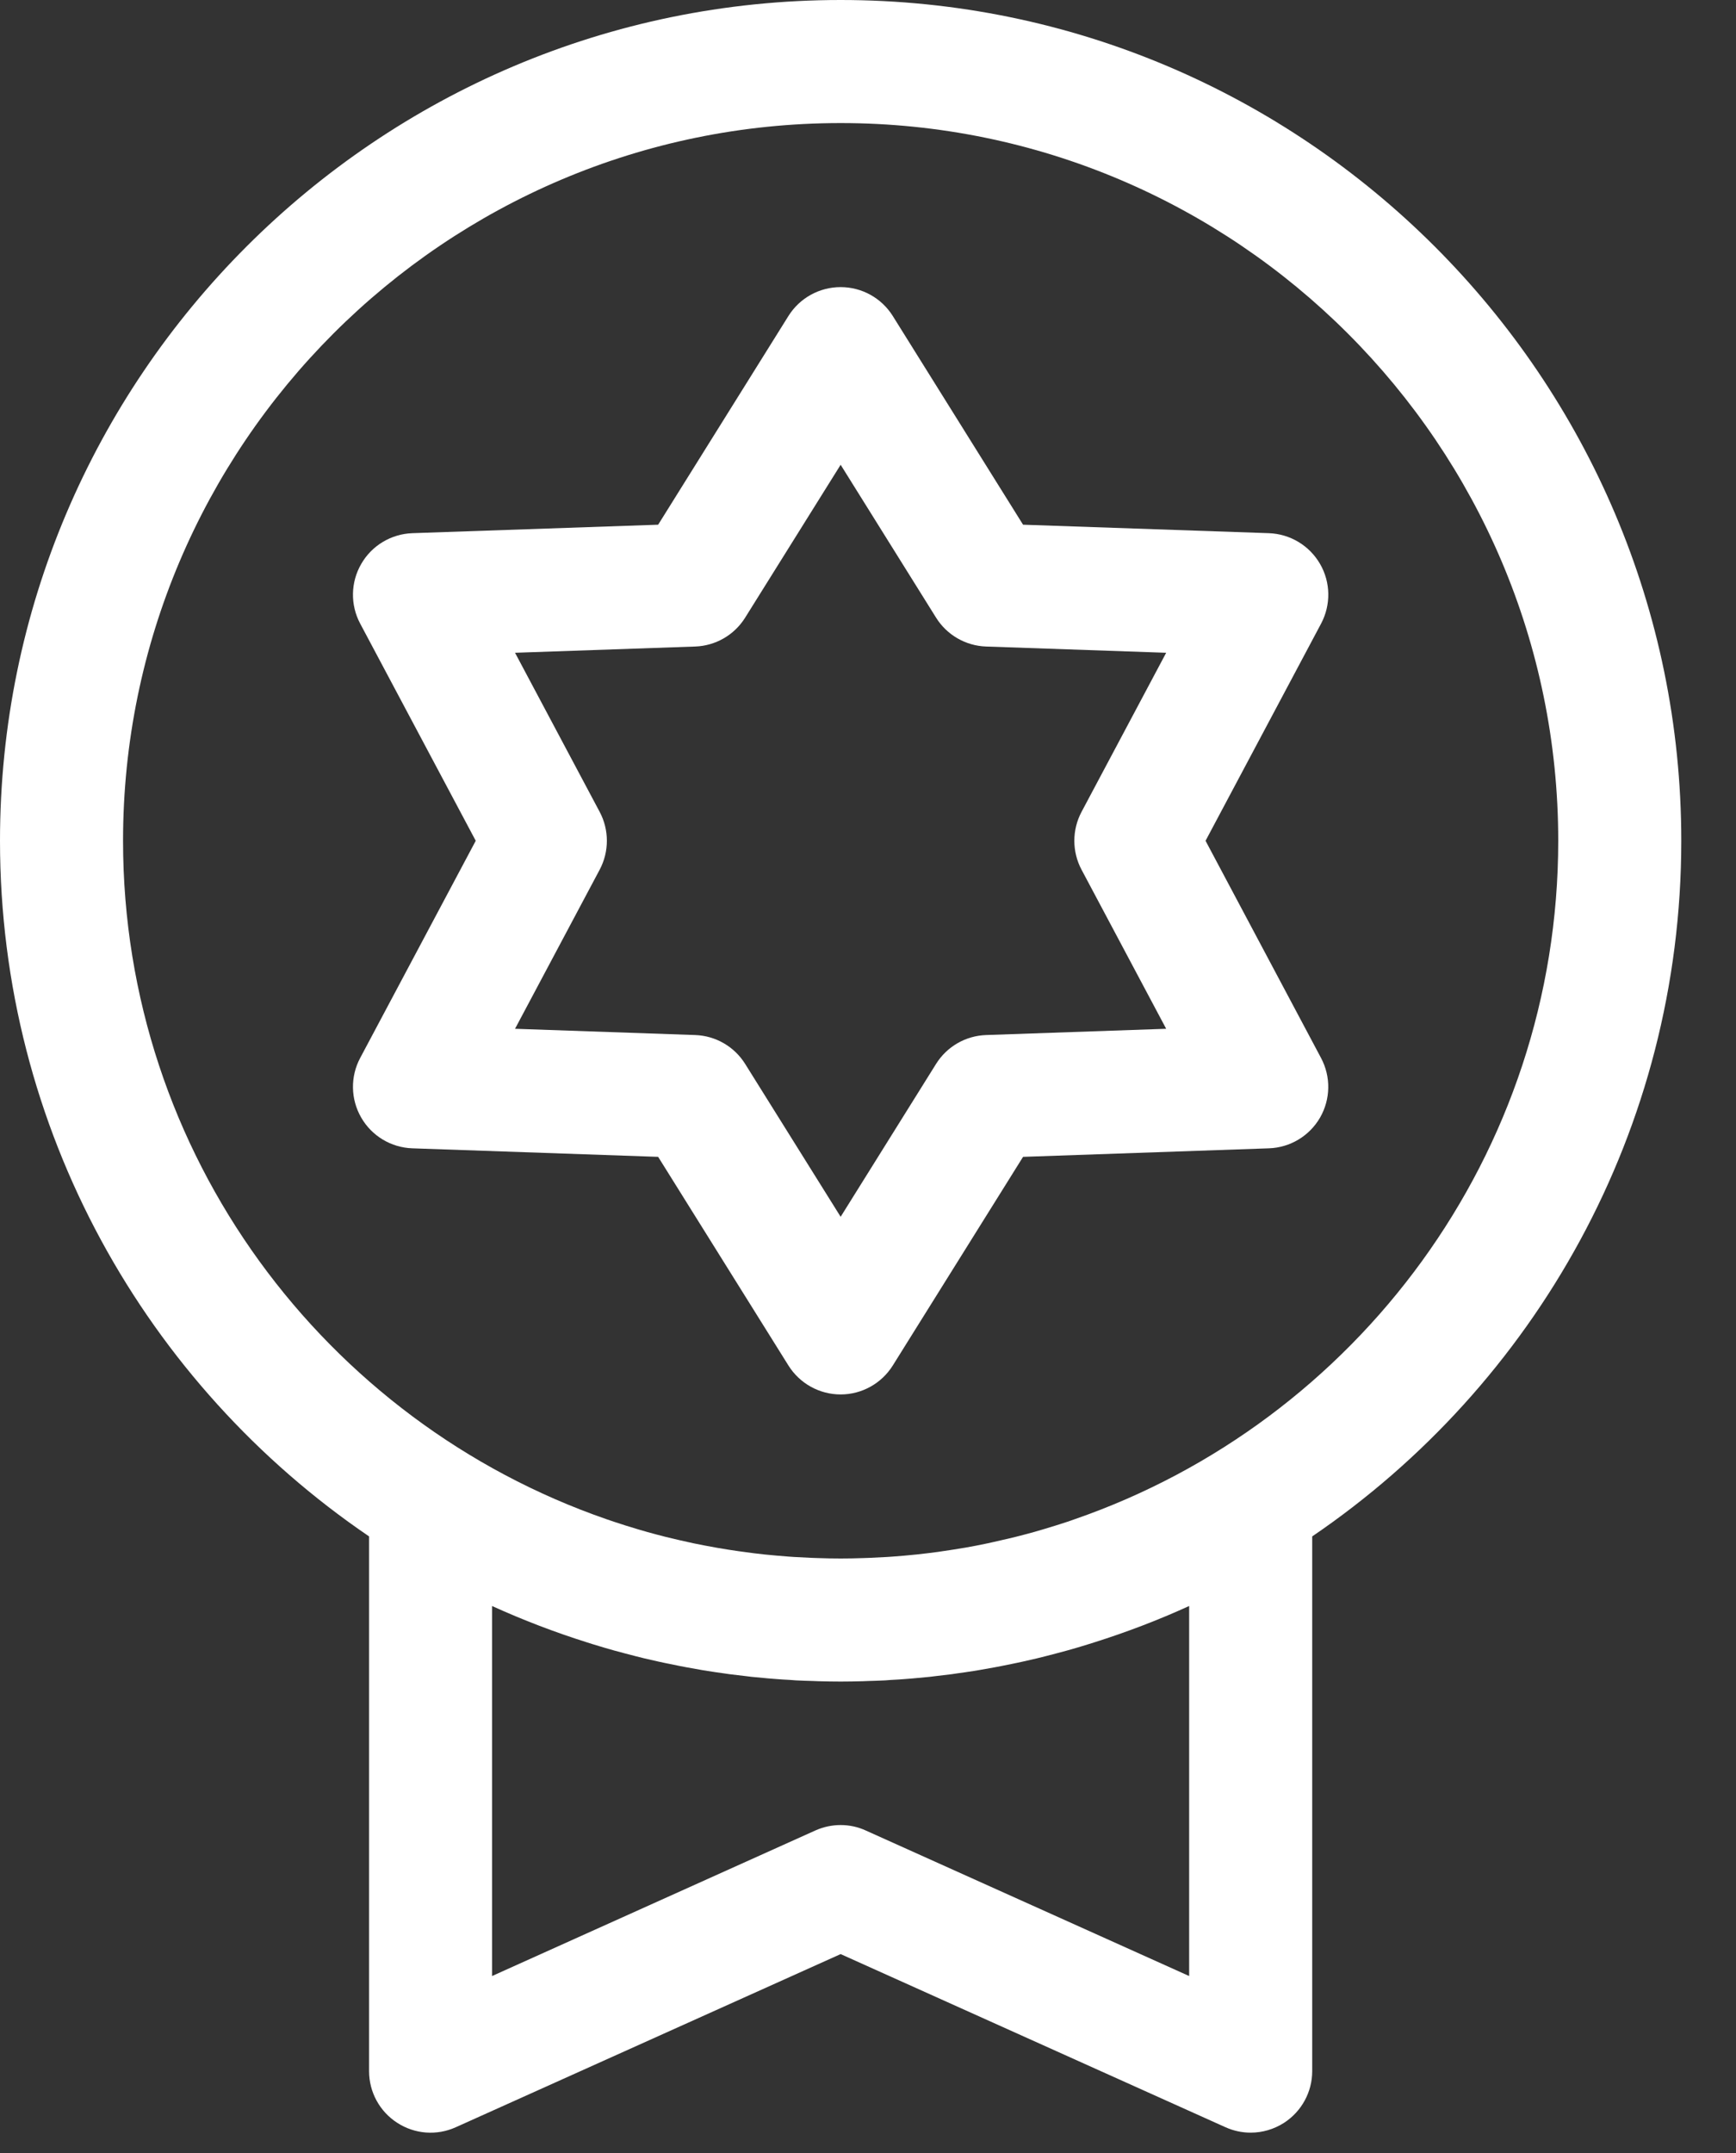 <svg width="25" height="31" viewBox="0 0 25 31" fill="none" xmlns="http://www.w3.org/2000/svg">
<rect x="0" y="0" width="25" height="31" fill="#333333" stroke="none"/>
<path d="M12.106 0C5.431 0 0 5.431 0 12.106C0 16.266 2.109 19.942 5.315 22.122V29.822C5.315 30.122 5.467 30.402 5.72 30.565C5.972 30.729 6.29 30.753 6.564 30.629L12.106 28.136L17.648 30.629C17.764 30.681 17.887 30.707 18.011 30.707C18.179 30.707 18.346 30.659 18.492 30.565C18.744 30.402 18.897 30.122 18.897 29.822V22.122C22.102 19.942 24.212 16.266 24.212 12.106C24.212 5.431 18.781 0 12.106 0ZM17.125 28.452L12.469 26.357C12.354 26.304 12.23 26.278 12.106 26.278C11.982 26.278 11.858 26.304 11.742 26.356L7.086 28.452V23.124C7.532 23.327 7.988 23.501 8.454 23.648C8.48 23.657 8.507 23.665 8.533 23.673C8.593 23.692 8.652 23.709 8.712 23.727C8.756 23.739 8.8 23.752 8.845 23.765C8.893 23.778 8.941 23.791 8.99 23.804C9.046 23.819 9.102 23.834 9.159 23.848C9.199 23.858 9.239 23.868 9.279 23.878C9.345 23.893 9.41 23.908 9.476 23.923C9.51 23.93 9.544 23.938 9.578 23.945C9.65 23.96 9.722 23.975 9.794 23.989C9.824 23.995 9.853 24.001 9.883 24.006C9.959 24.02 10.036 24.034 10.113 24.047C10.14 24.051 10.166 24.056 10.193 24.06C10.272 24.073 10.352 24.084 10.432 24.095C10.457 24.099 10.482 24.102 10.507 24.106C10.588 24.116 10.669 24.126 10.751 24.135C10.775 24.138 10.8 24.141 10.824 24.144C10.905 24.152 10.987 24.16 11.069 24.167C11.094 24.169 11.118 24.171 11.143 24.173C11.224 24.18 11.305 24.185 11.386 24.189C11.412 24.191 11.438 24.193 11.464 24.195C11.546 24.199 11.629 24.202 11.711 24.204C11.736 24.205 11.76 24.206 11.785 24.207C11.892 24.21 11.999 24.212 12.106 24.212C12.213 24.212 12.32 24.21 12.426 24.207C12.451 24.206 12.476 24.205 12.501 24.204C12.583 24.202 12.665 24.199 12.747 24.195C12.774 24.193 12.799 24.191 12.825 24.189C12.907 24.185 12.988 24.18 13.068 24.173C13.093 24.171 13.118 24.169 13.143 24.167C13.225 24.16 13.306 24.152 13.388 24.144C13.412 24.141 13.436 24.138 13.461 24.135C13.542 24.126 13.624 24.116 13.705 24.106C13.73 24.102 13.755 24.099 13.779 24.095C13.859 24.084 13.939 24.073 14.019 24.06C14.046 24.056 14.072 24.051 14.098 24.047C14.176 24.034 14.252 24.02 14.329 24.006C14.359 24.001 14.388 23.995 14.418 23.989C14.49 23.975 14.562 23.96 14.634 23.945C14.668 23.938 14.702 23.93 14.736 23.923C14.802 23.908 14.867 23.893 14.932 23.878C14.972 23.868 15.012 23.858 15.053 23.848C15.109 23.834 15.166 23.819 15.222 23.804C15.271 23.791 15.319 23.778 15.367 23.765C15.411 23.752 15.456 23.739 15.5 23.727C15.559 23.709 15.619 23.692 15.678 23.673C15.705 23.665 15.731 23.657 15.758 23.648C16.223 23.501 16.68 23.327 17.125 23.124V28.452H17.125ZM15.478 21.874C15.443 21.887 15.407 21.899 15.372 21.911C15.318 21.929 15.264 21.946 15.21 21.963C15.147 21.983 15.083 22.002 15.02 22.021C14.975 22.034 14.93 22.047 14.885 22.06C14.801 22.083 14.717 22.106 14.632 22.127C14.601 22.135 14.569 22.143 14.537 22.15C14.454 22.17 14.371 22.189 14.288 22.207C14.267 22.212 14.246 22.217 14.225 22.221C14.117 22.244 14.009 22.265 13.901 22.284C13.89 22.285 13.879 22.287 13.868 22.289C13.77 22.306 13.672 22.321 13.574 22.335C13.552 22.338 13.53 22.341 13.508 22.345C13.403 22.359 13.298 22.372 13.193 22.383C13.189 22.383 13.185 22.384 13.181 22.384C13.071 22.396 12.96 22.405 12.85 22.413C12.826 22.415 12.802 22.416 12.778 22.418C12.692 22.423 12.606 22.427 12.519 22.431C12.49 22.432 12.461 22.433 12.431 22.434C12.323 22.438 12.214 22.44 12.106 22.44C11.997 22.44 11.889 22.438 11.78 22.434C11.751 22.433 11.722 22.432 11.692 22.431C11.606 22.427 11.52 22.423 11.434 22.418C11.41 22.416 11.386 22.415 11.362 22.413C11.251 22.405 11.14 22.395 11.03 22.384C11.026 22.384 11.022 22.383 11.018 22.383C10.913 22.372 10.808 22.359 10.704 22.344C10.682 22.341 10.659 22.338 10.637 22.335C10.539 22.321 10.441 22.306 10.344 22.289C10.332 22.287 10.321 22.285 10.31 22.283C10.202 22.264 10.094 22.243 9.986 22.221C9.965 22.216 9.945 22.212 9.924 22.207C9.84 22.189 9.757 22.17 9.674 22.15C9.643 22.142 9.611 22.135 9.579 22.127C9.495 22.106 9.41 22.083 9.326 22.06C9.281 22.047 9.237 22.034 9.192 22.021C9.128 22.002 9.065 21.983 9.002 21.963C8.947 21.946 8.893 21.928 8.839 21.91C8.804 21.899 8.769 21.886 8.733 21.874C4.686 20.473 1.772 16.624 1.772 12.106C1.772 6.408 6.407 1.772 12.106 1.772C17.804 1.772 22.44 6.407 22.44 12.106C22.44 16.624 19.526 20.473 15.478 21.874Z" fill="white"/>
<path d="M17.361 12.106L19.025 8.979C19.168 8.709 19.163 8.384 19.01 8.12C18.857 7.855 18.579 7.688 18.273 7.677L14.733 7.555L12.857 4.55C12.695 4.291 12.411 4.134 12.106 4.134C11.8 4.134 11.516 4.291 11.354 4.55L9.478 7.555L5.938 7.677C5.633 7.688 5.354 7.855 5.202 8.12C5.049 8.384 5.043 8.709 5.187 8.979L6.851 12.106L5.187 15.233C5.043 15.503 5.049 15.827 5.202 16.092C5.354 16.356 5.633 16.524 5.938 16.534L9.478 16.657L11.354 19.661C11.516 19.92 11.8 20.078 12.106 20.078C12.411 20.078 12.695 19.92 12.857 19.661L14.733 16.657L18.273 16.534C18.579 16.524 18.857 16.356 19.01 16.092C19.162 15.827 19.168 15.503 19.024 15.233L17.361 12.106ZM14.201 14.903C13.906 14.913 13.636 15.069 13.48 15.319L12.106 17.52L10.731 15.319C10.575 15.069 10.305 14.913 10.011 14.903L7.417 14.813L8.636 12.522C8.774 12.262 8.774 11.95 8.636 11.69L7.417 9.399L10.011 9.309C10.305 9.299 10.575 9.143 10.731 8.893L12.106 6.692L13.48 8.893C13.636 9.143 13.906 9.299 14.201 9.309L16.794 9.399L15.575 11.69C15.437 11.95 15.437 12.262 15.575 12.522L16.794 14.813L14.201 14.903Z" fill="white"/>
</svg>
